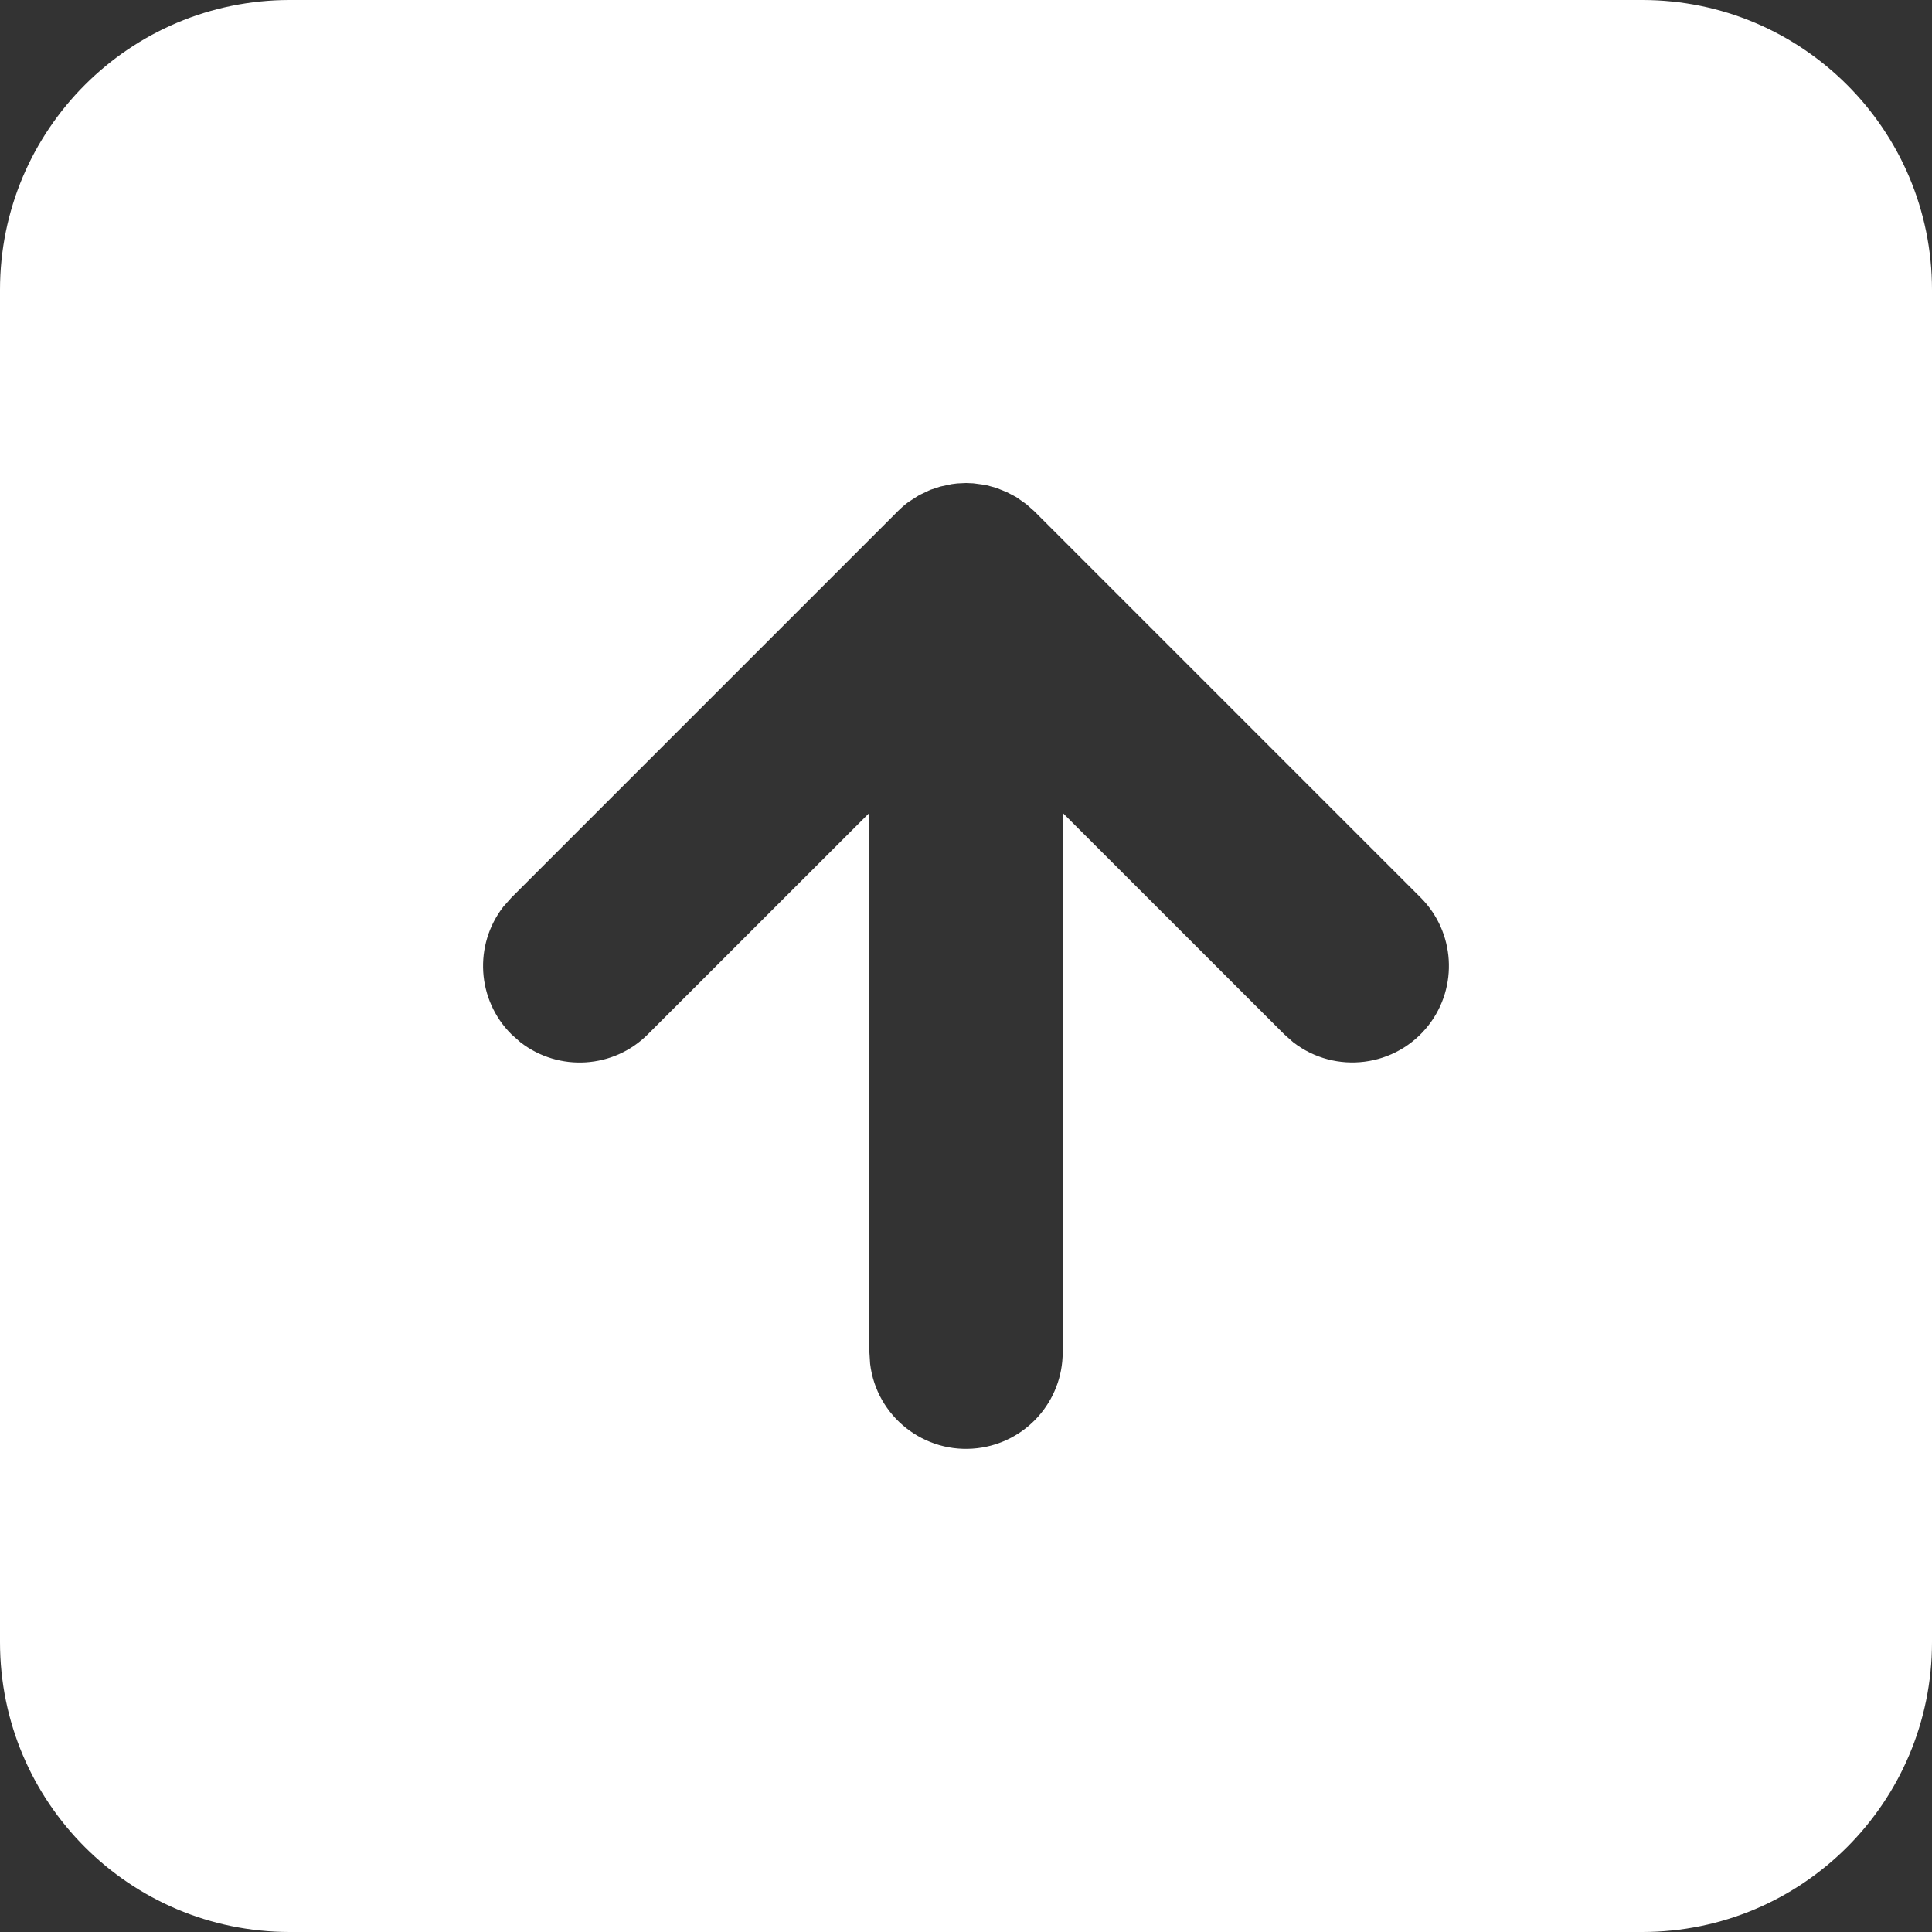 <?xml version="1.0" encoding="UTF-8"?><svg id="Layer_1" xmlns="http://www.w3.org/2000/svg" viewBox="0 0 19 19"><rect x="0" y="0" width="19" height="19" fill="#333333" stroke="none"/><defs><style>.cls-1{fill:none;}.cls-1,.cls-2{stroke-width:0px;}.cls-2{fill:#fff;}</style></defs><rect class="cls-1" width="19" height="19"/><path class="cls-2" d="m16.15,0c1.574,0,2.85,1.276,2.85,2.85v13.3c0,1.574-1.276,2.85-2.85,2.85H2.85c-1.574,0-2.85-1.276-2.85-2.85V2.85C0,1.276,1.276,0,2.85,0h13.3Zm-6.65,4.75l-.086.004-.055.007-.112.024-.1.033-.107.051-.105.067c-.038.028-.073.059-.106.092l-3.8,3.8-.079.089c-.293.378-.26.916.079,1.254l.089.079c.378.293.916.26,1.254-.079l2.178-2.177v5.306l.007.111c.062.521.535.893,1.056.831.478-.057.837-.461.838-.942v-5.306l2.178,2.177.089.079c.415.321,1.012.245,1.333-.17.292-.378.258-.914-.079-1.252l-3.8-3.8-.078-.069-.099-.07-.093-.049-.104-.042-.106-.029-.12-.016s-.071-.003-.071-.003Z"/></svg>